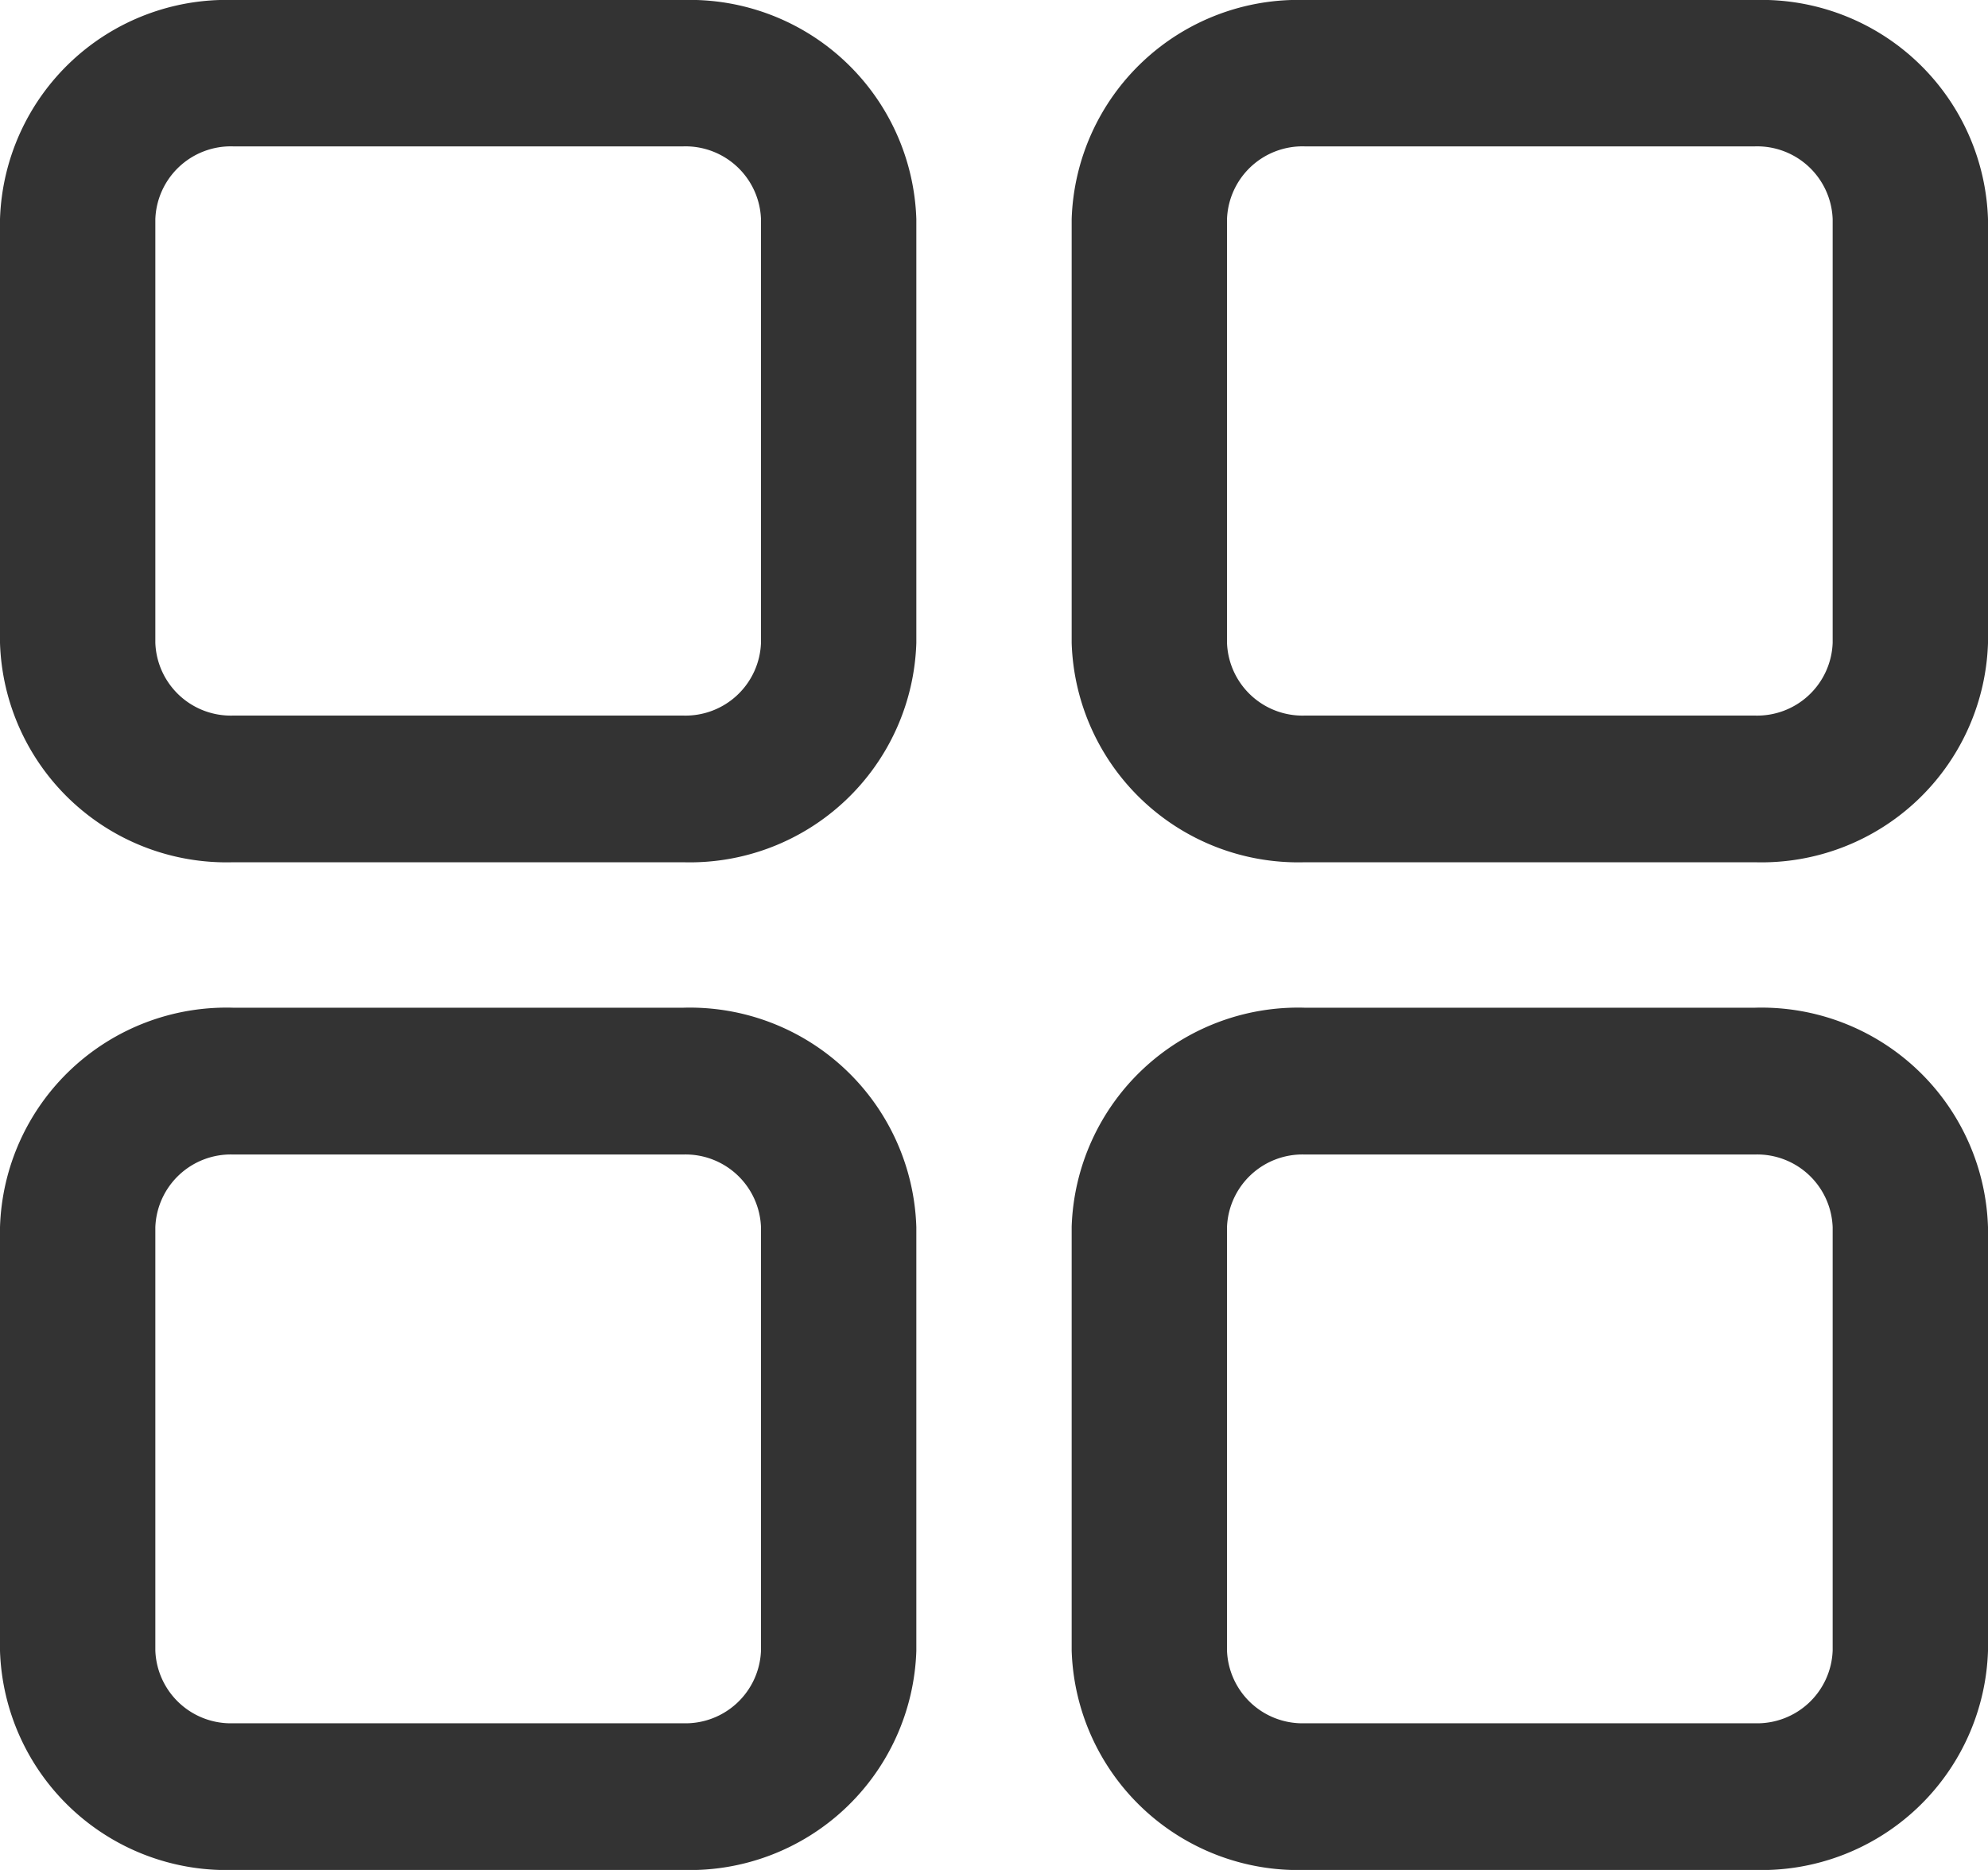 <svg id="menu_1_" data-name="menu(1)" xmlns="http://www.w3.org/2000/svg" width="19.133" height="18" viewBox="0 0 19.133 18">
  <g id="Group_7154" data-name="Group 7154">
    <path id="Path_10958" data-name="Path 10958" d="M16.891,9.7H12.556a2.181,2.181,0,0,0-2.242,2.109v4.078A2.181,2.181,0,0,0,12.556,18h4.335a2.181,2.181,0,0,0,2.242-2.109V11.813A2.181,2.181,0,0,0,16.891,9.7Zm.747,6.188a.727.727,0,0,1-.747.7H12.556a.727.727,0,0,1-.747-.7V11.813a.727.727,0,0,1,.747-.7h4.335a.727.727,0,0,1,.747.7ZM6.577,9.7H2.242A2.181,2.181,0,0,0,0,11.813v4.078A2.181,2.181,0,0,0,2.242,18H6.577a2.181,2.181,0,0,0,2.242-2.109V11.813A2.181,2.181,0,0,0,6.577,9.7Zm.747,6.188a.727.727,0,0,1-.747.7H2.242a.727.727,0,0,1-.747-.7V11.813a.727.727,0,0,1,.747-.7H6.577a.727.727,0,0,1,.747.7ZM6.577,0H2.242A2.181,2.181,0,0,0,0,2.109V6.188A2.181,2.181,0,0,0,2.242,8.3H6.577A2.181,2.181,0,0,0,8.819,6.188V2.109A2.181,2.181,0,0,0,6.577,0Zm.747,6.188a.727.727,0,0,1-.747.7H2.242a.727.727,0,0,1-.747-.7V2.109a.727.727,0,0,1,.747-.7H6.577a.727.727,0,0,1,.747.7ZM16.891,0H12.556a2.181,2.181,0,0,0-2.242,2.109V6.188A2.181,2.181,0,0,0,12.556,8.3h4.335a2.181,2.181,0,0,0,2.242-2.109V2.109A2.181,2.181,0,0,0,16.891,0Zm.747,6.188a.727.727,0,0,1-.747.7H12.556a.727.727,0,0,1-.747-.7V2.109a.727.727,0,0,1,.747-.7h4.335a.727.727,0,0,1,.747.7Z" fill="#333"/>
  </g>
</svg>
